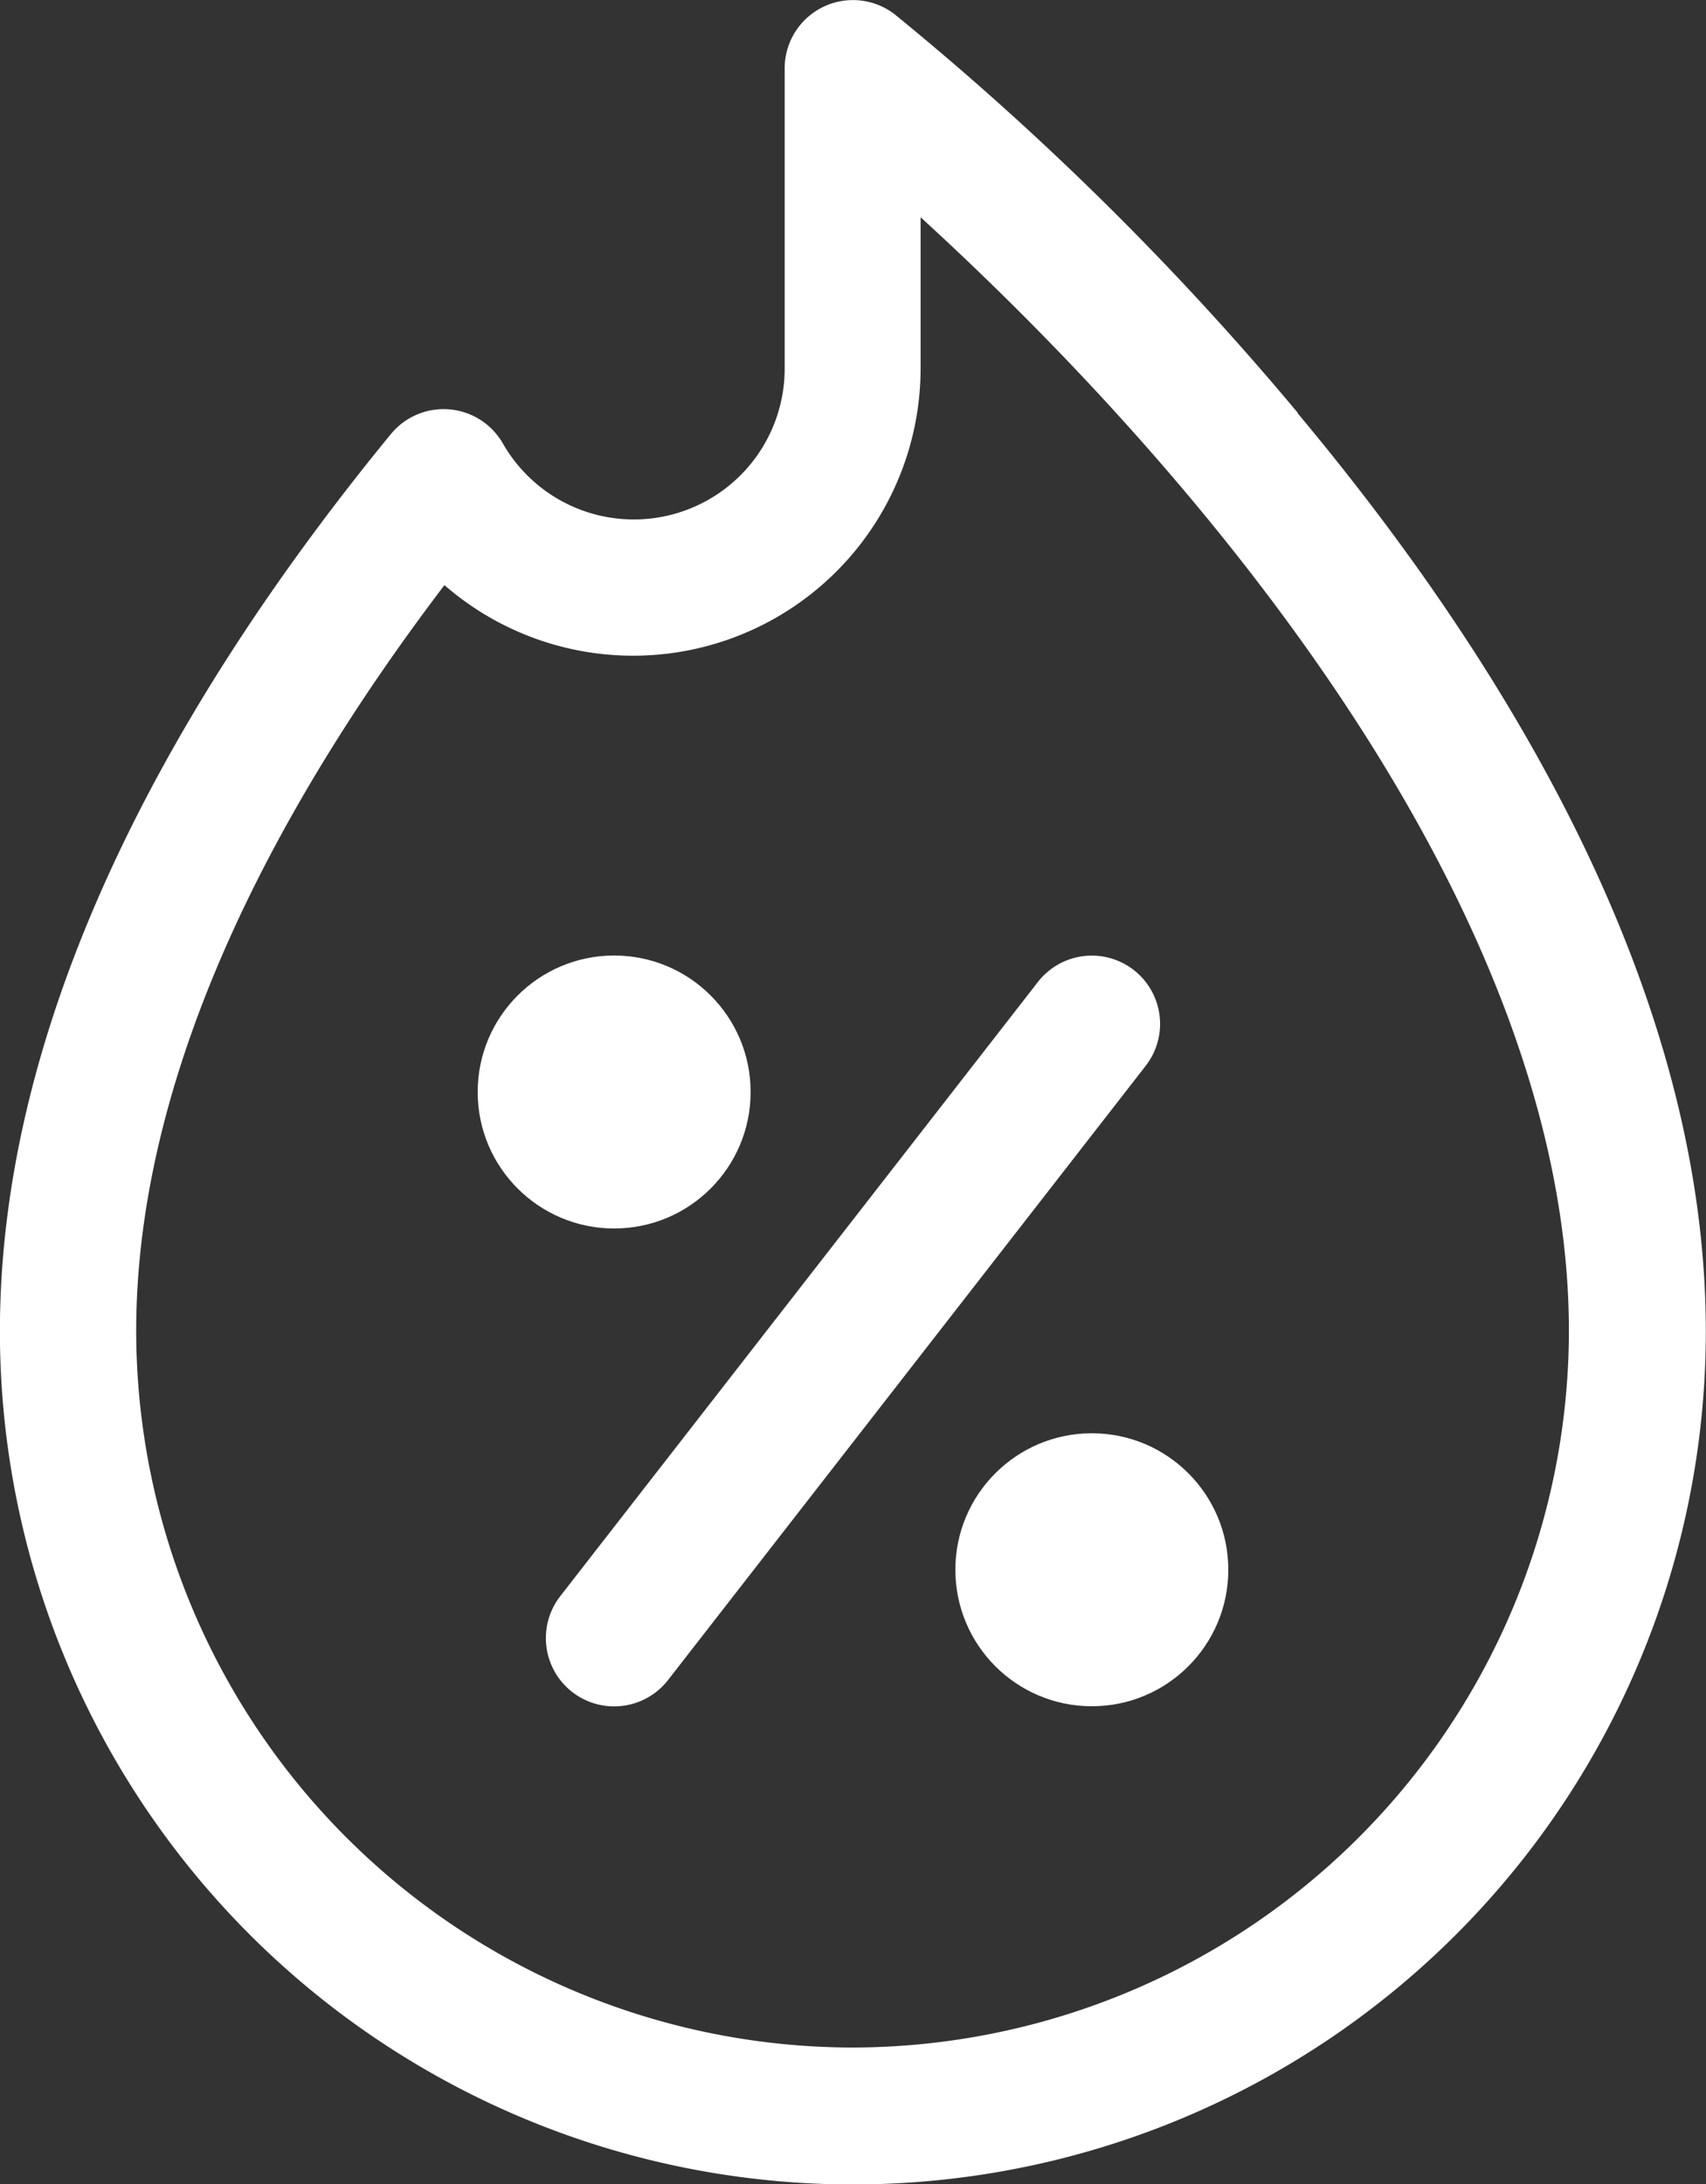 <svg xmlns="http://www.w3.org/2000/svg" width="18.989" height="24.306" viewBox="0 0 18.989 24.306">
  <rect x="0" y="0" width="18.989" height="24.306" fill="#333333" stroke="none"/>
  <g id="hot-sale" transform="translate(-56.009 0)">
    <path id="Path_22546" data-name="Path 22546" d="M70.453,4.593A33.082,33.082,0,0,0,65.971.162a.76.76,0,0,0-1.228.6V4.1a1.679,1.679,0,0,1-3.138.833.76.76,0,0,0-1.247-.1c-2.3,2.806-4.35,6.342-4.35,9.984a9.494,9.494,0,0,0,18.988,0c0-3.737-2.159-7.367-4.544-10.219ZM65.5,22.787a7.984,7.984,0,0,1-7.975-7.975c0-3.064,1.752-6.094,3.431-8.3a3.2,3.2,0,0,0,5.3-2.416V2.418c3.368,3.077,7.216,7.84,7.216,12.394A7.984,7.984,0,0,1,65.5,22.787Z" transform="translate(0 0)" fill="#fff"/>
    <path id="Path_22547" data-name="Path 22547" d="M190.528,224.178a.76.76,0,0,0-1.066.133l-5.317,6.836a.76.76,0,1,0,1.2.933l5.317-6.836A.76.76,0,0,0,190.528,224.178Z" transform="translate(-121.9 -213.383)" fill="#fff"/>
    <circle id="Ellipse_181" data-name="Ellipse 181" cx="1.519" cy="1.519" r="1.519" transform="translate(66.643 15.951)" fill="#fff"/>
    <circle id="Ellipse_182" data-name="Ellipse 182" cx="1.519" cy="1.519" r="1.519" transform="translate(61.326 10.634)" fill="#fff"/>
  </g>
</svg>
